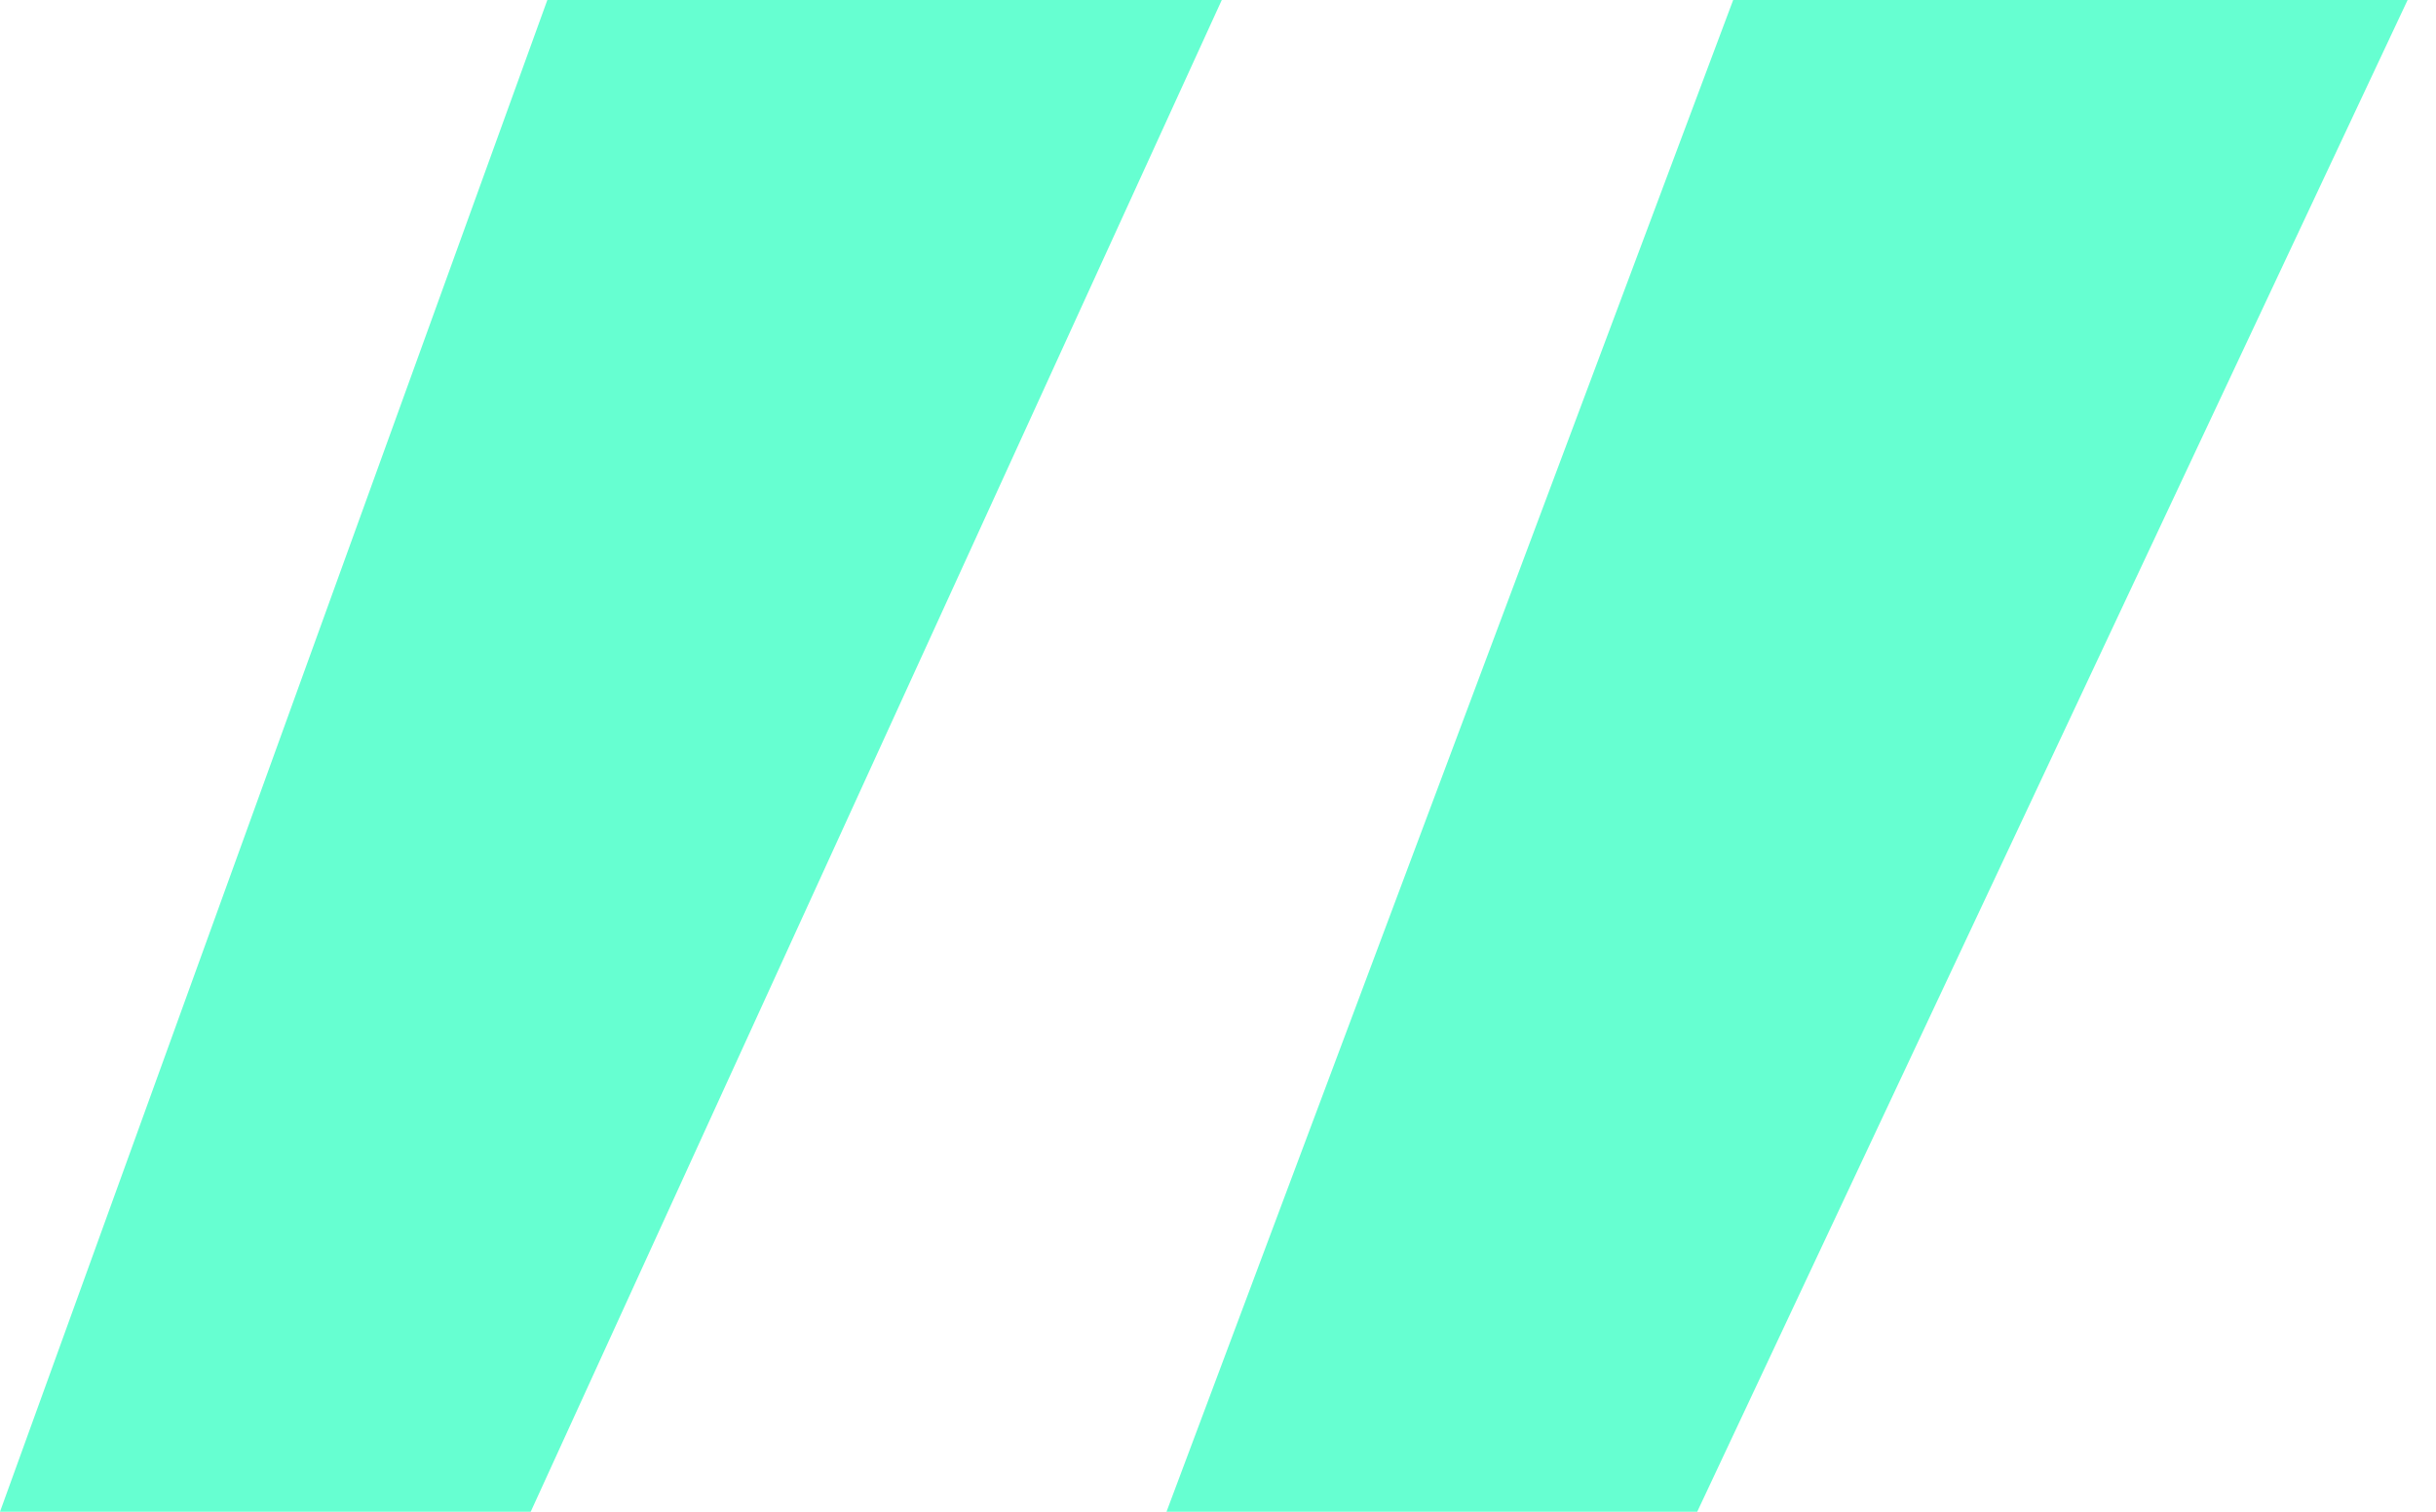 <svg width="29" height="18" viewBox="0 0 29 18" fill="none" xmlns="http://www.w3.org/2000/svg">
<path d="M20.205 18H13.887L20.633 2.38067e-07H28.662L20.205 18ZM6.318 18H0L6.516 2.38067e-07H14.545L6.318 18Z" fill="#66FFD1"/>
</svg>
